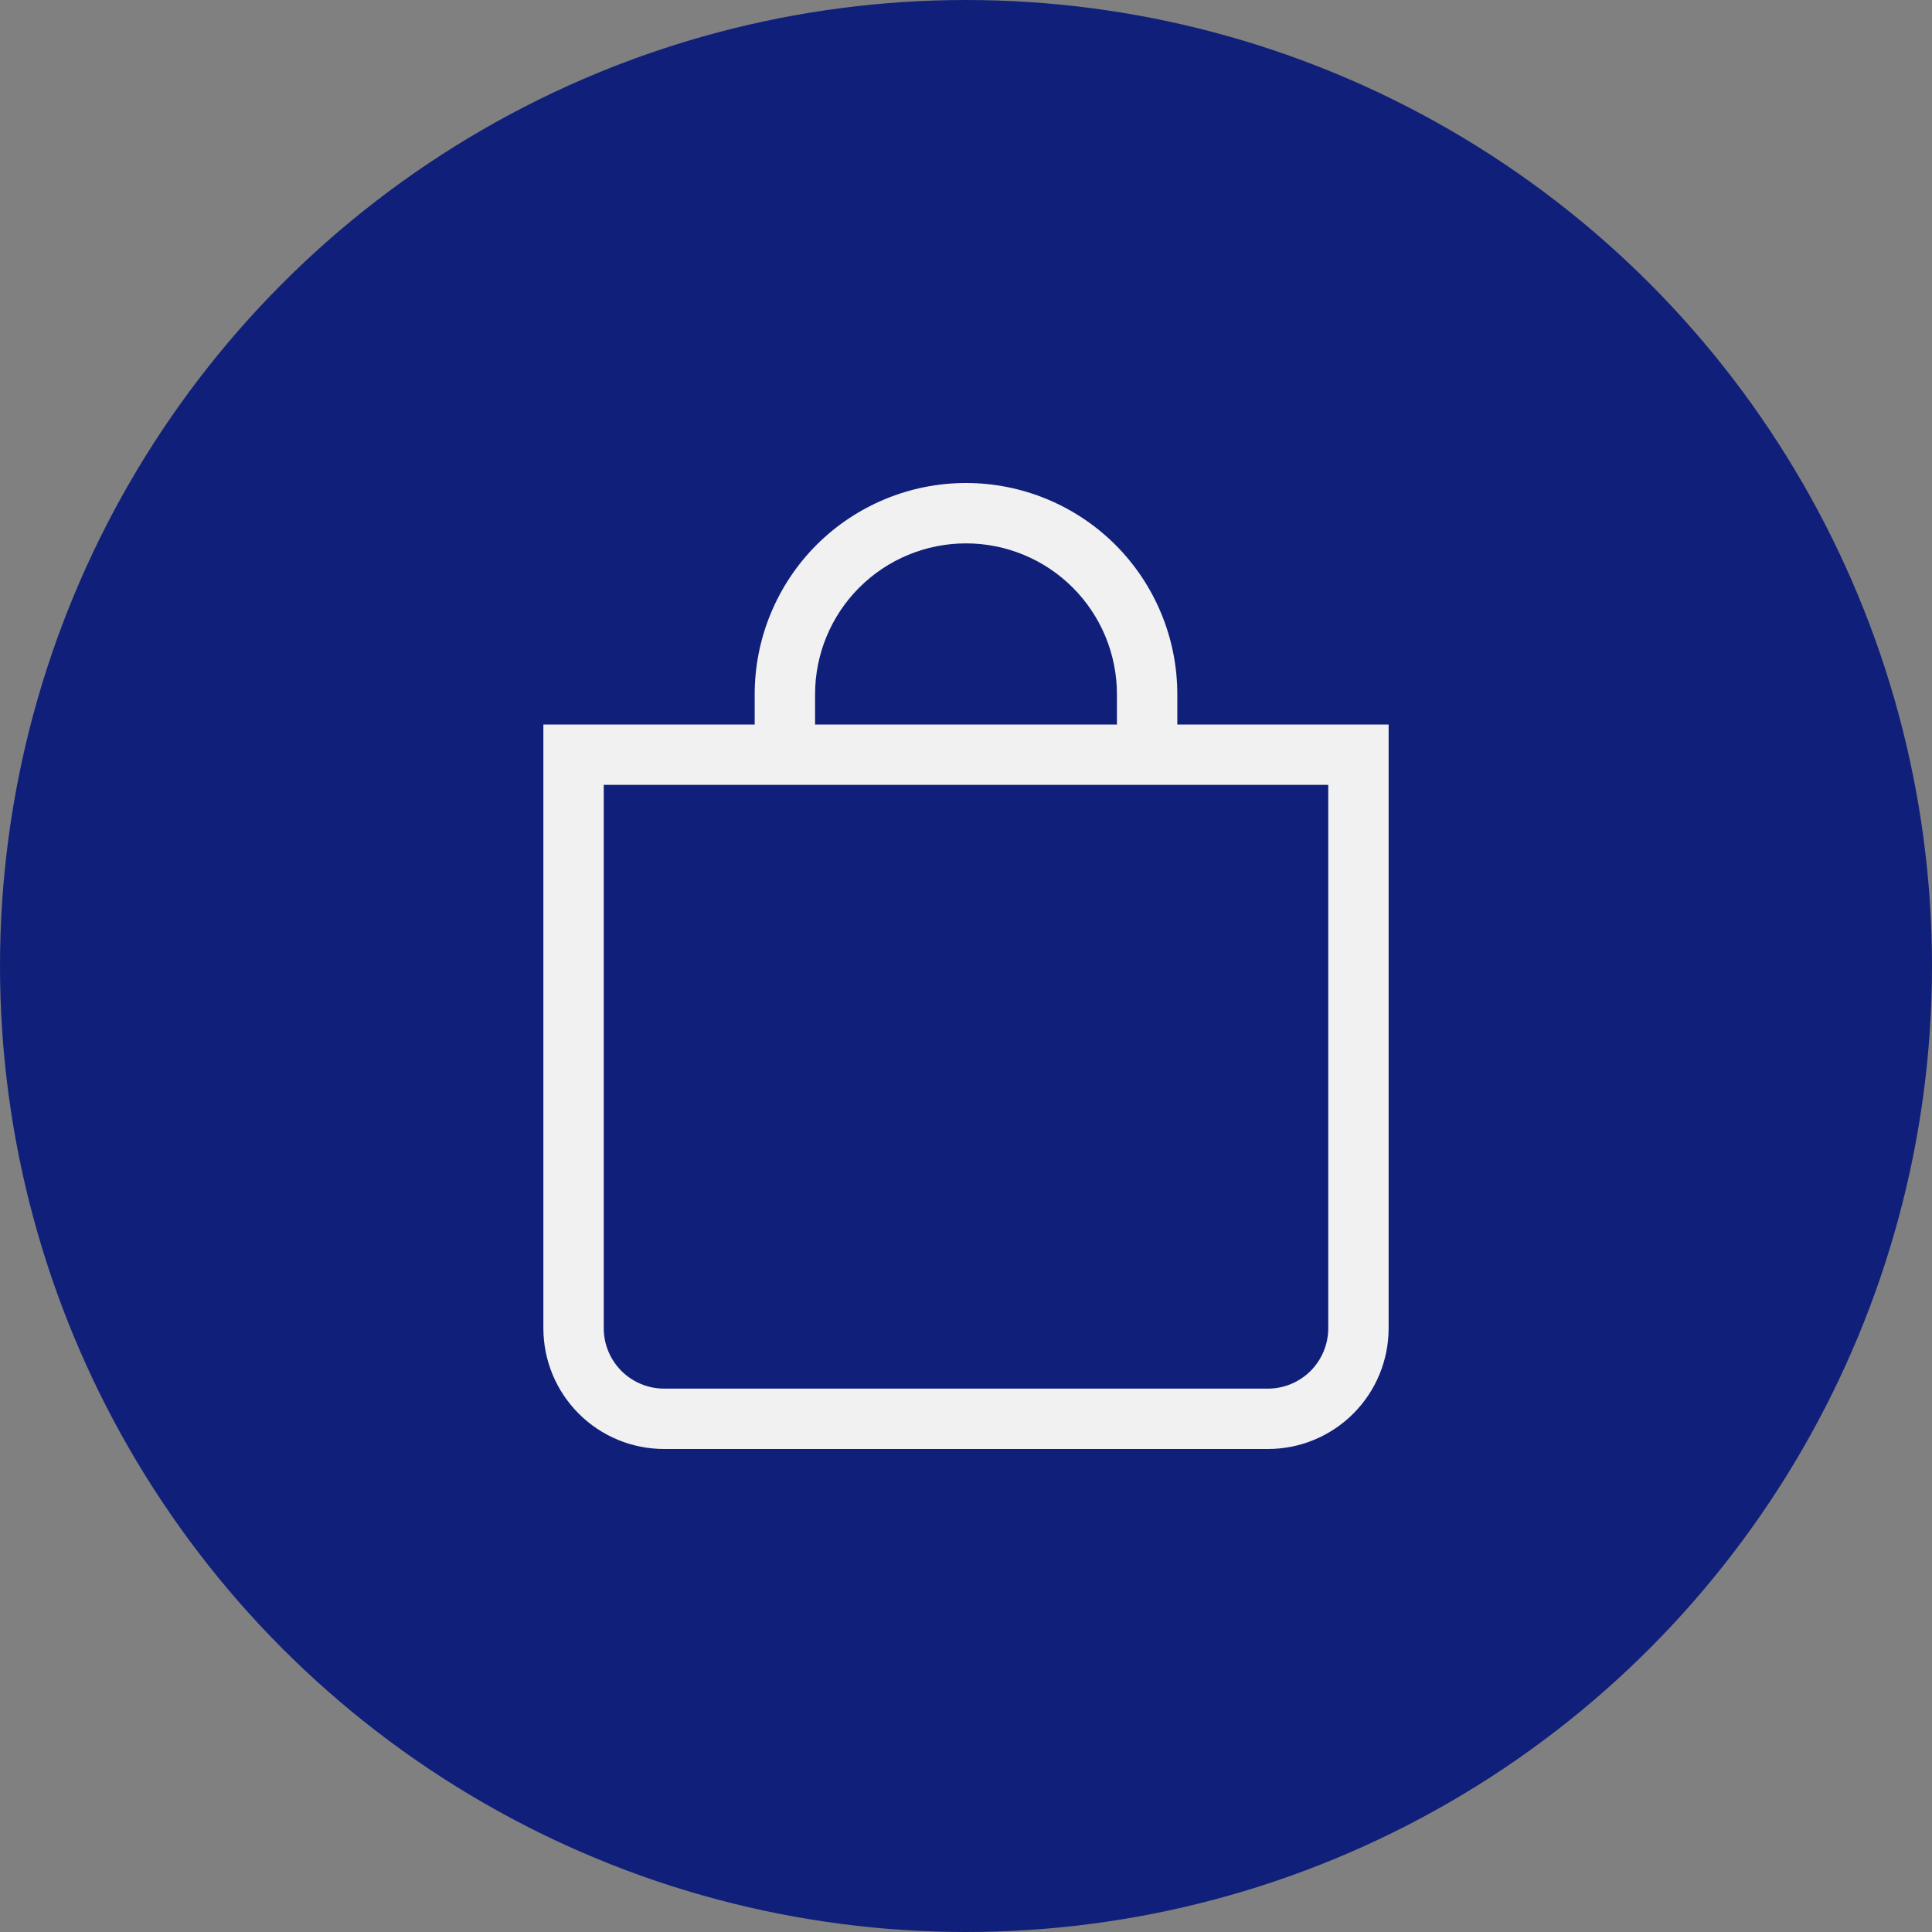 <?xml version="1.0" encoding="UTF-8"?> <svg xmlns="http://www.w3.org/2000/svg" width="40" height="40" viewBox="0 0 40 40" fill="none"><rect x="0" y="0" width="40" height="40" fill="#808080" stroke="none"/><circle cx="20" cy="20" r="19.5" fill="#10207A" stroke="#10207A"></circle><path d="M20 11.25C20.829 11.25 21.624 11.579 22.21 12.165C22.796 12.751 23.125 13.546 23.125 14.375V15H16.875V14.375C16.875 13.546 17.204 12.751 17.79 12.165C18.376 11.579 19.171 11.25 20 11.25ZM24.375 15V14.375C24.375 13.215 23.914 12.102 23.094 11.281C22.273 10.461 21.16 10 20 10C18.84 10 17.727 10.461 16.906 11.281C16.086 12.102 15.625 13.215 15.625 14.375V15H11.25V27.5C11.25 28.163 11.513 28.799 11.982 29.268C12.451 29.737 13.087 30 13.75 30H26.25C26.913 30 27.549 29.737 28.018 29.268C28.487 28.799 28.75 28.163 28.75 27.5V15H24.375ZM12.5 16.25H27.5V27.5C27.5 27.831 27.368 28.149 27.134 28.384C26.899 28.618 26.581 28.75 26.25 28.75H13.75C13.418 28.75 13.101 28.618 12.866 28.384C12.632 28.149 12.5 27.831 12.5 27.5V16.25Z" fill="#F1F1F1"></path></svg> 